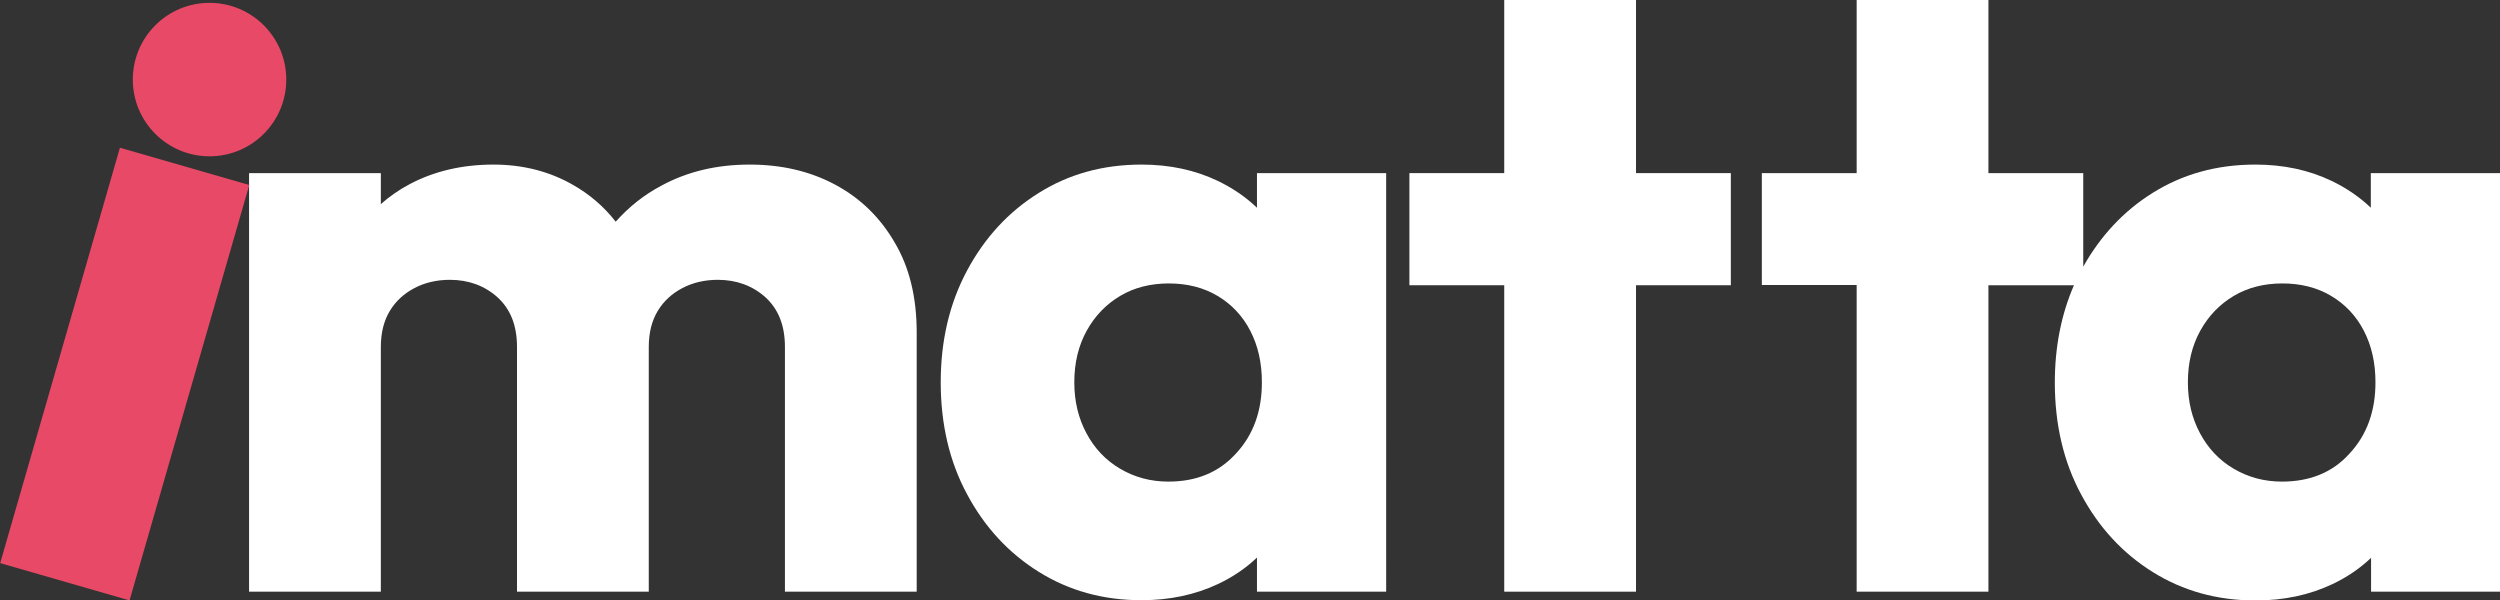 <?xml version="1.0" encoding="utf-8"?>
<!-- Generator: Adobe Illustrator 27.9.0, SVG Export Plug-In . SVG Version: 6.00 Build 0)  -->
<svg version="1.1" id="Layer_1" xmlns="http://www.w3.org/2000/svg" xmlns:xlink="http://www.w3.org/1999/xlink" x="0px" y="0px"
	 viewBox="0 0 967.6 232.4" style="enable-background:new 0 0 967.6 232.4;" xml:space="preserve">
<rect x="0" y="0" width="967.6" height="232.4" fill="#333333" stroke="none"/>
<style type="text/css">
	.st0{fill:#FFFFFF;}
	.st1{fill:#E84966;}
</style>
<g>
	<path class="st0" d="M323.3,71.5c-9.7-5.2-20.7-7.8-33.2-7.8c-12.7,0-24.1,2.7-34.2,8.2c-6.8,3.6-12.6,8.3-17.6,13.9
		c-4.6-5.9-10.2-10.7-16.8-14.4c-9-5.1-19.2-7.7-30.5-7.7c-12,0-22.8,2.5-32.3,7.5c-4.2,2.2-7.9,4.8-11.3,7.8V67h-51v162h51v-94.7
		c0-5.6,1.2-10.2,3.5-14c2.3-3.8,5.5-6.7,9.5-8.8c4-2.1,8.6-3.2,13.7-3.2c7.3,0,13.5,2.3,18.5,6.8c5,4.6,7.5,10.9,7.5,19.2V229h51
		v-94.7c0-5.6,1.2-10.2,3.5-14c2.3-3.8,5.5-6.7,9.5-8.8c4-2.1,8.6-3.2,13.7-3.2c7.3,0,13.5,2.3,18.5,6.8c5,4.6,7.5,10.9,7.5,19.2
		V229h51V128.7c0-13.6-2.8-25.2-8.5-34.8C340.7,84.2,333,76.7,323.3,71.5z"/>
	<path class="st0" d="M486.5,80.4c-4.4-4.2-9.4-7.6-15.2-10.4c-8.8-4.2-18.6-6.3-29.5-6.3c-14.9,0-28.2,3.7-39.8,11
		c-11.7,7.3-20.9,17.3-27.7,30c-6.8,12.7-10.2,27.1-10.2,43.3c0,16.2,3.4,30.7,10.2,43.3c6.8,12.7,16,22.7,27.7,30
		c11.7,7.3,24.9,11,39.8,11c10.9,0,20.8-2.1,29.7-6.3c5.7-2.7,10.7-6.1,15-10.2V229h50V67h-50V80.4z M452.2,186.4
		c-6.9,0-13.1-1.7-18.7-5c-5.6-3.3-9.9-7.9-13-13.7c-3.1-5.8-4.7-12.3-4.7-19.7c0-7.6,1.6-14.2,4.8-20c3.2-5.8,7.6-10.3,13-13.5
		c5.4-3.2,11.7-4.8,18.8-4.8c7.1,0,13.4,1.6,18.8,4.8c5.4,3.2,9.7,7.7,12.7,13.5c3,5.8,4.5,12.4,4.5,20c0,11.1-3.3,20.3-10,27.5
		C471.8,182.8,463.1,186.4,452.2,186.4z"/>
	<polygon class="st0" points="633.2,0 582.2,0 582.2,67 545.5,67 545.5,110.4 582.2,110.4 582.2,229 633.2,229 633.2,110.4 
		669.9,110.4 669.9,67 633.2,67 	"/>
	<path class="st0" d="M917.6,67v13.4c-4.4-4.2-9.4-7.6-15.2-10.4c-8.8-4.2-18.6-6.3-29.5-6.3c-14.9,0-28.2,3.7-39.8,11
		c-11.2,7-20.1,16.6-26.8,28.5V67h-36.7V0h-51v67h-36.7v43.3h36.7V229h51V110.4h33.1c-4.9,11.3-7.4,23.8-7.4,37.7
		c0,16.2,3.4,30.7,10.2,43.3c6.8,12.7,16,22.7,27.7,30c11.7,7.3,24.9,11,39.8,11c10.9,0,20.8-2.1,29.7-6.3c5.7-2.7,10.7-6.1,15-10.2
		V229h50V67H917.6z M883.2,186.4c-6.9,0-13.1-1.7-18.7-5c-5.6-3.3-9.9-7.9-13-13.7c-3.1-5.8-4.7-12.3-4.7-19.7
		c0-7.6,1.6-14.2,4.8-20c3.2-5.8,7.6-10.3,13-13.5c5.4-3.2,11.7-4.8,18.8-4.8c7.1,0,13.4,1.6,18.8,4.8c5.4,3.2,9.7,7.7,12.7,13.5
		c3,5.8,4.5,12.4,4.5,20c0,11.1-3.3,20.3-10,27.5C902.9,182.8,894.1,186.4,883.2,186.4z"/>
</g>
<g>
	
		<rect x="22.2" y="61.1" transform="matrix(0.961 0.277 -0.277 0.961 42.004 -7.692)" class="st1" width="52.1" height="167.3"/>
	<circle class="st1" cx="81.1" cy="30.8" r="29.7"/>
</g>
</svg>
